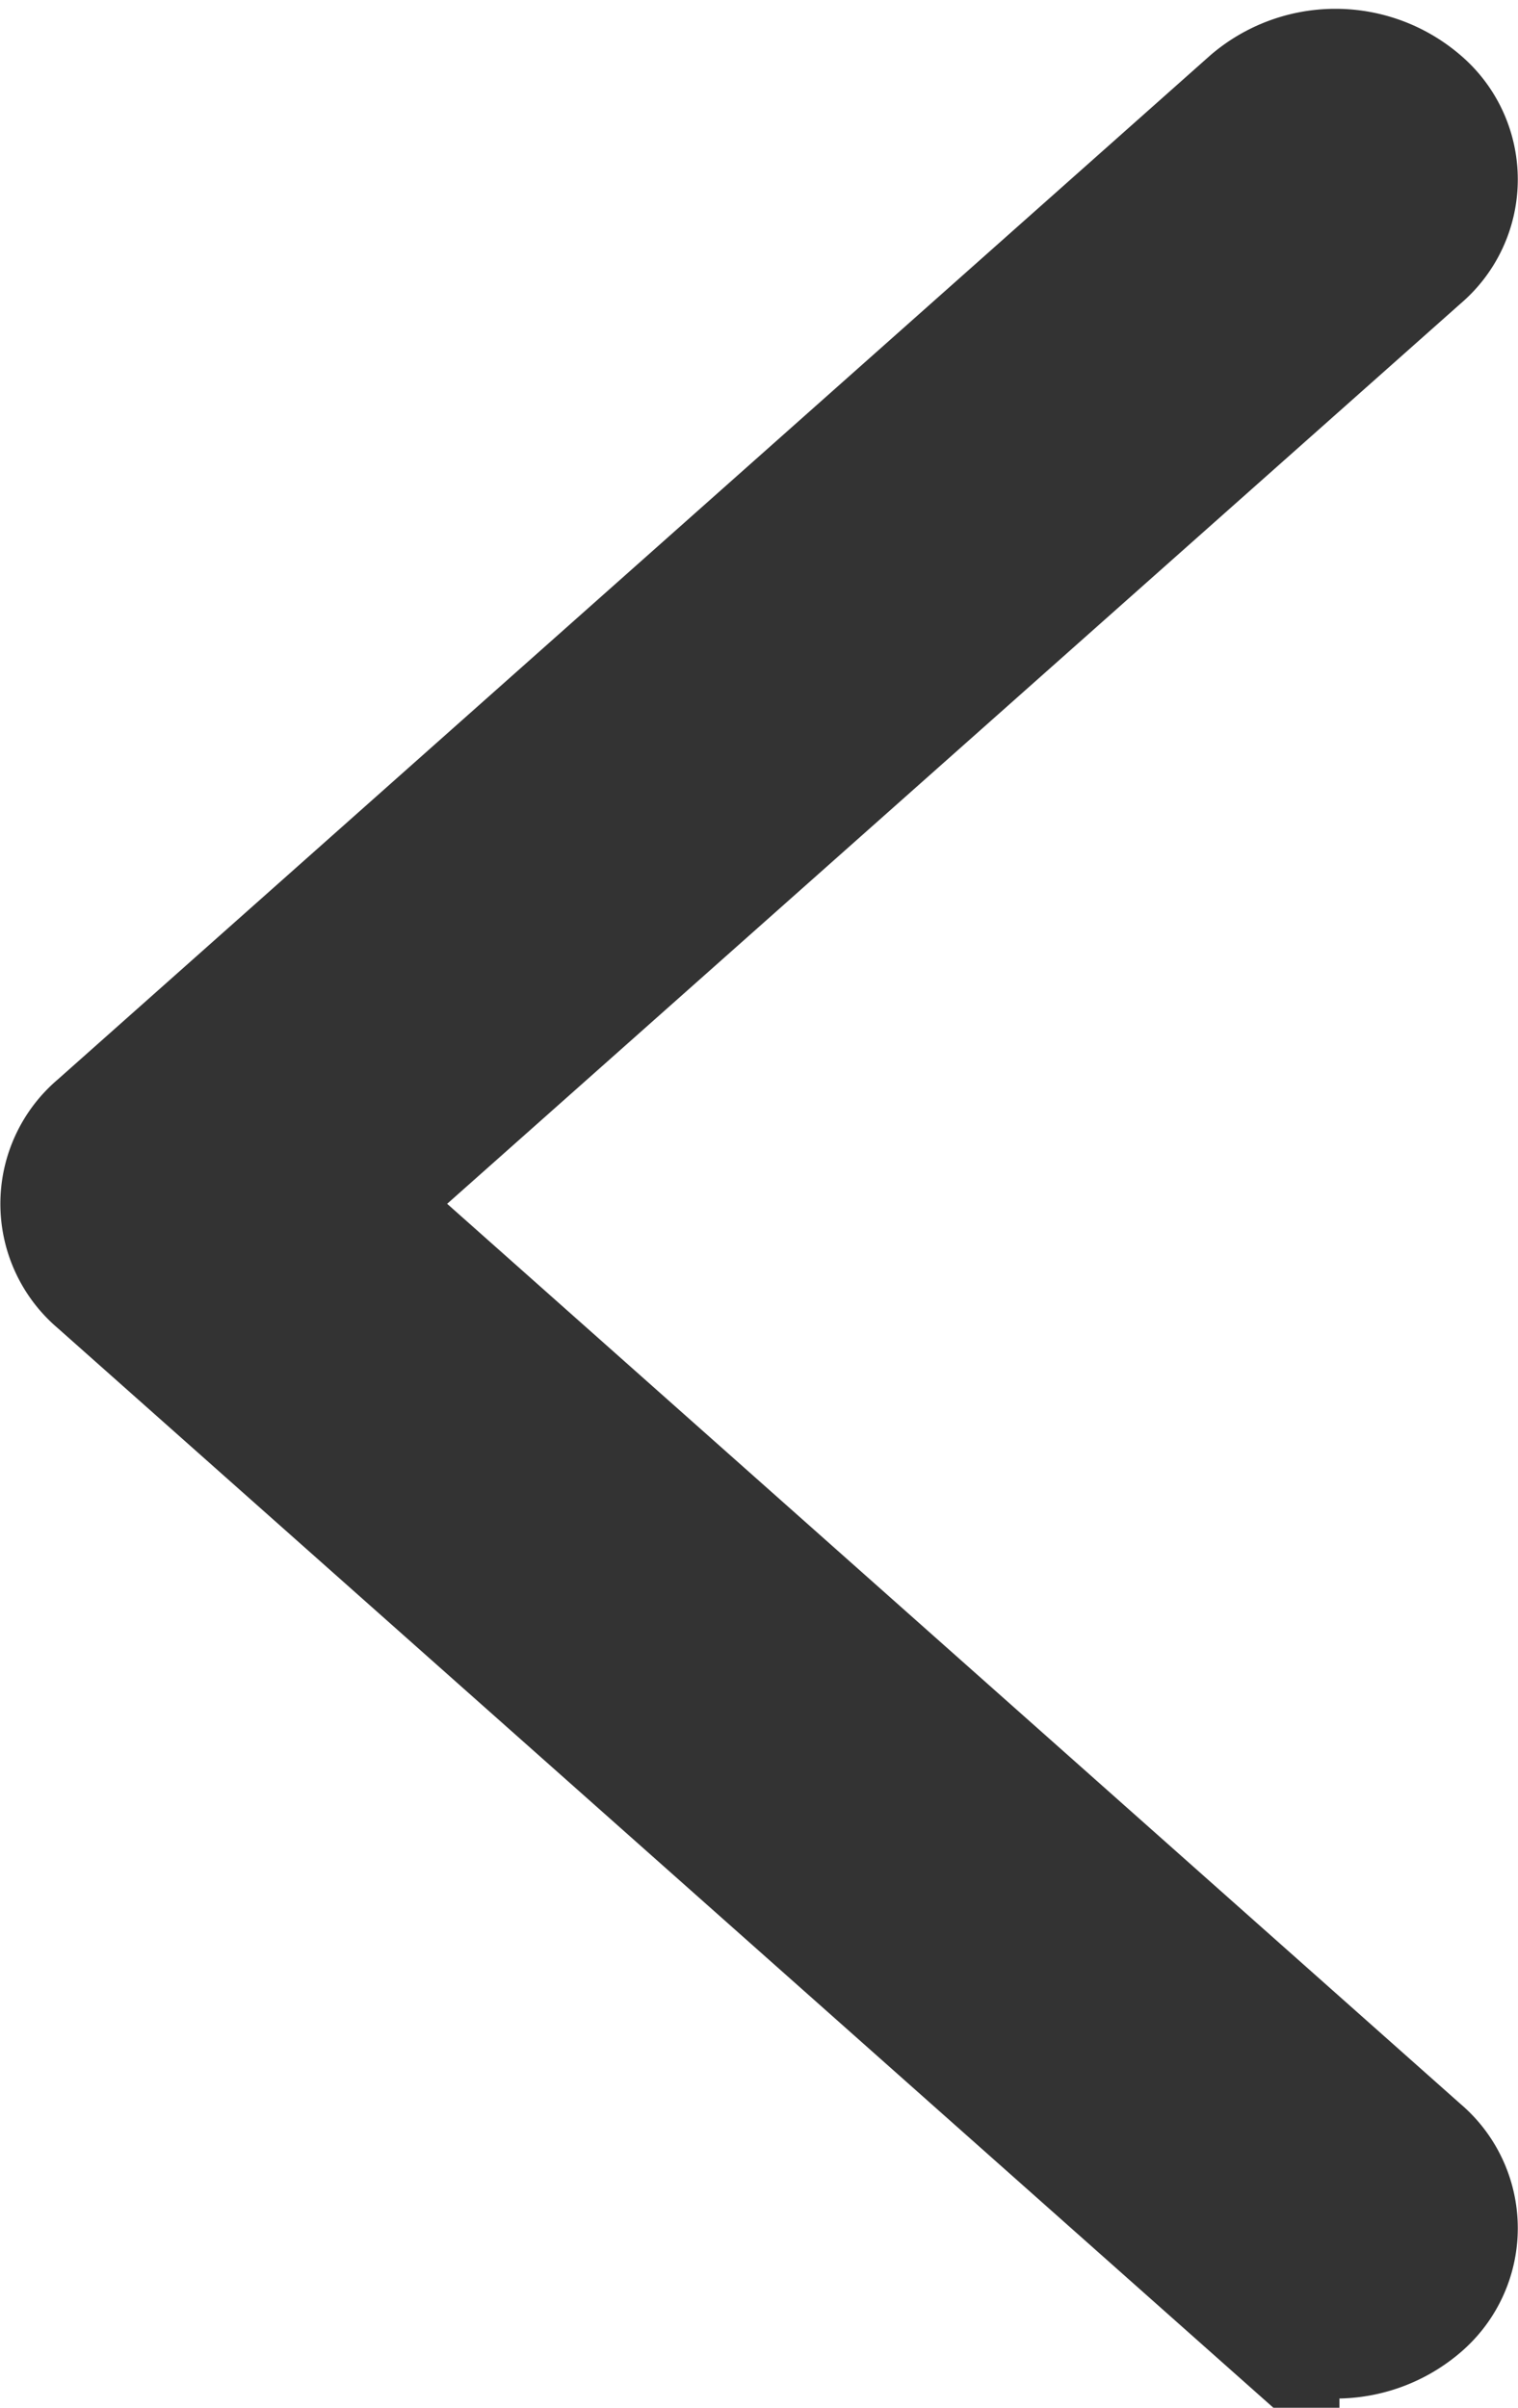 <svg xmlns="http://www.w3.org/2000/svg" width="9.801" height="15.539" viewBox="0 0 9.801 15.539">
  <g id="down-arrow" transform="translate(9.301 -0.443) rotate(90)">
    <g id="Group_5" data-name="Group 5" transform="translate(1 0)">
      <path id="Path_4" data-name="Path 4" d="M14.248.2a.554.554,0,0,0-.85,0L7.212,7.167,1.026.2a.554.554,0,0,0-.85,0,.738.738,0,0,0,0,.957L6.787,8.6a.554.554,0,0,0,.85,0l6.611-7.447A.738.738,0,0,0,14.248.2Z" fill="#333" stroke="#333" stroke-width="1"/>
    </g>
  </g>
</svg>

